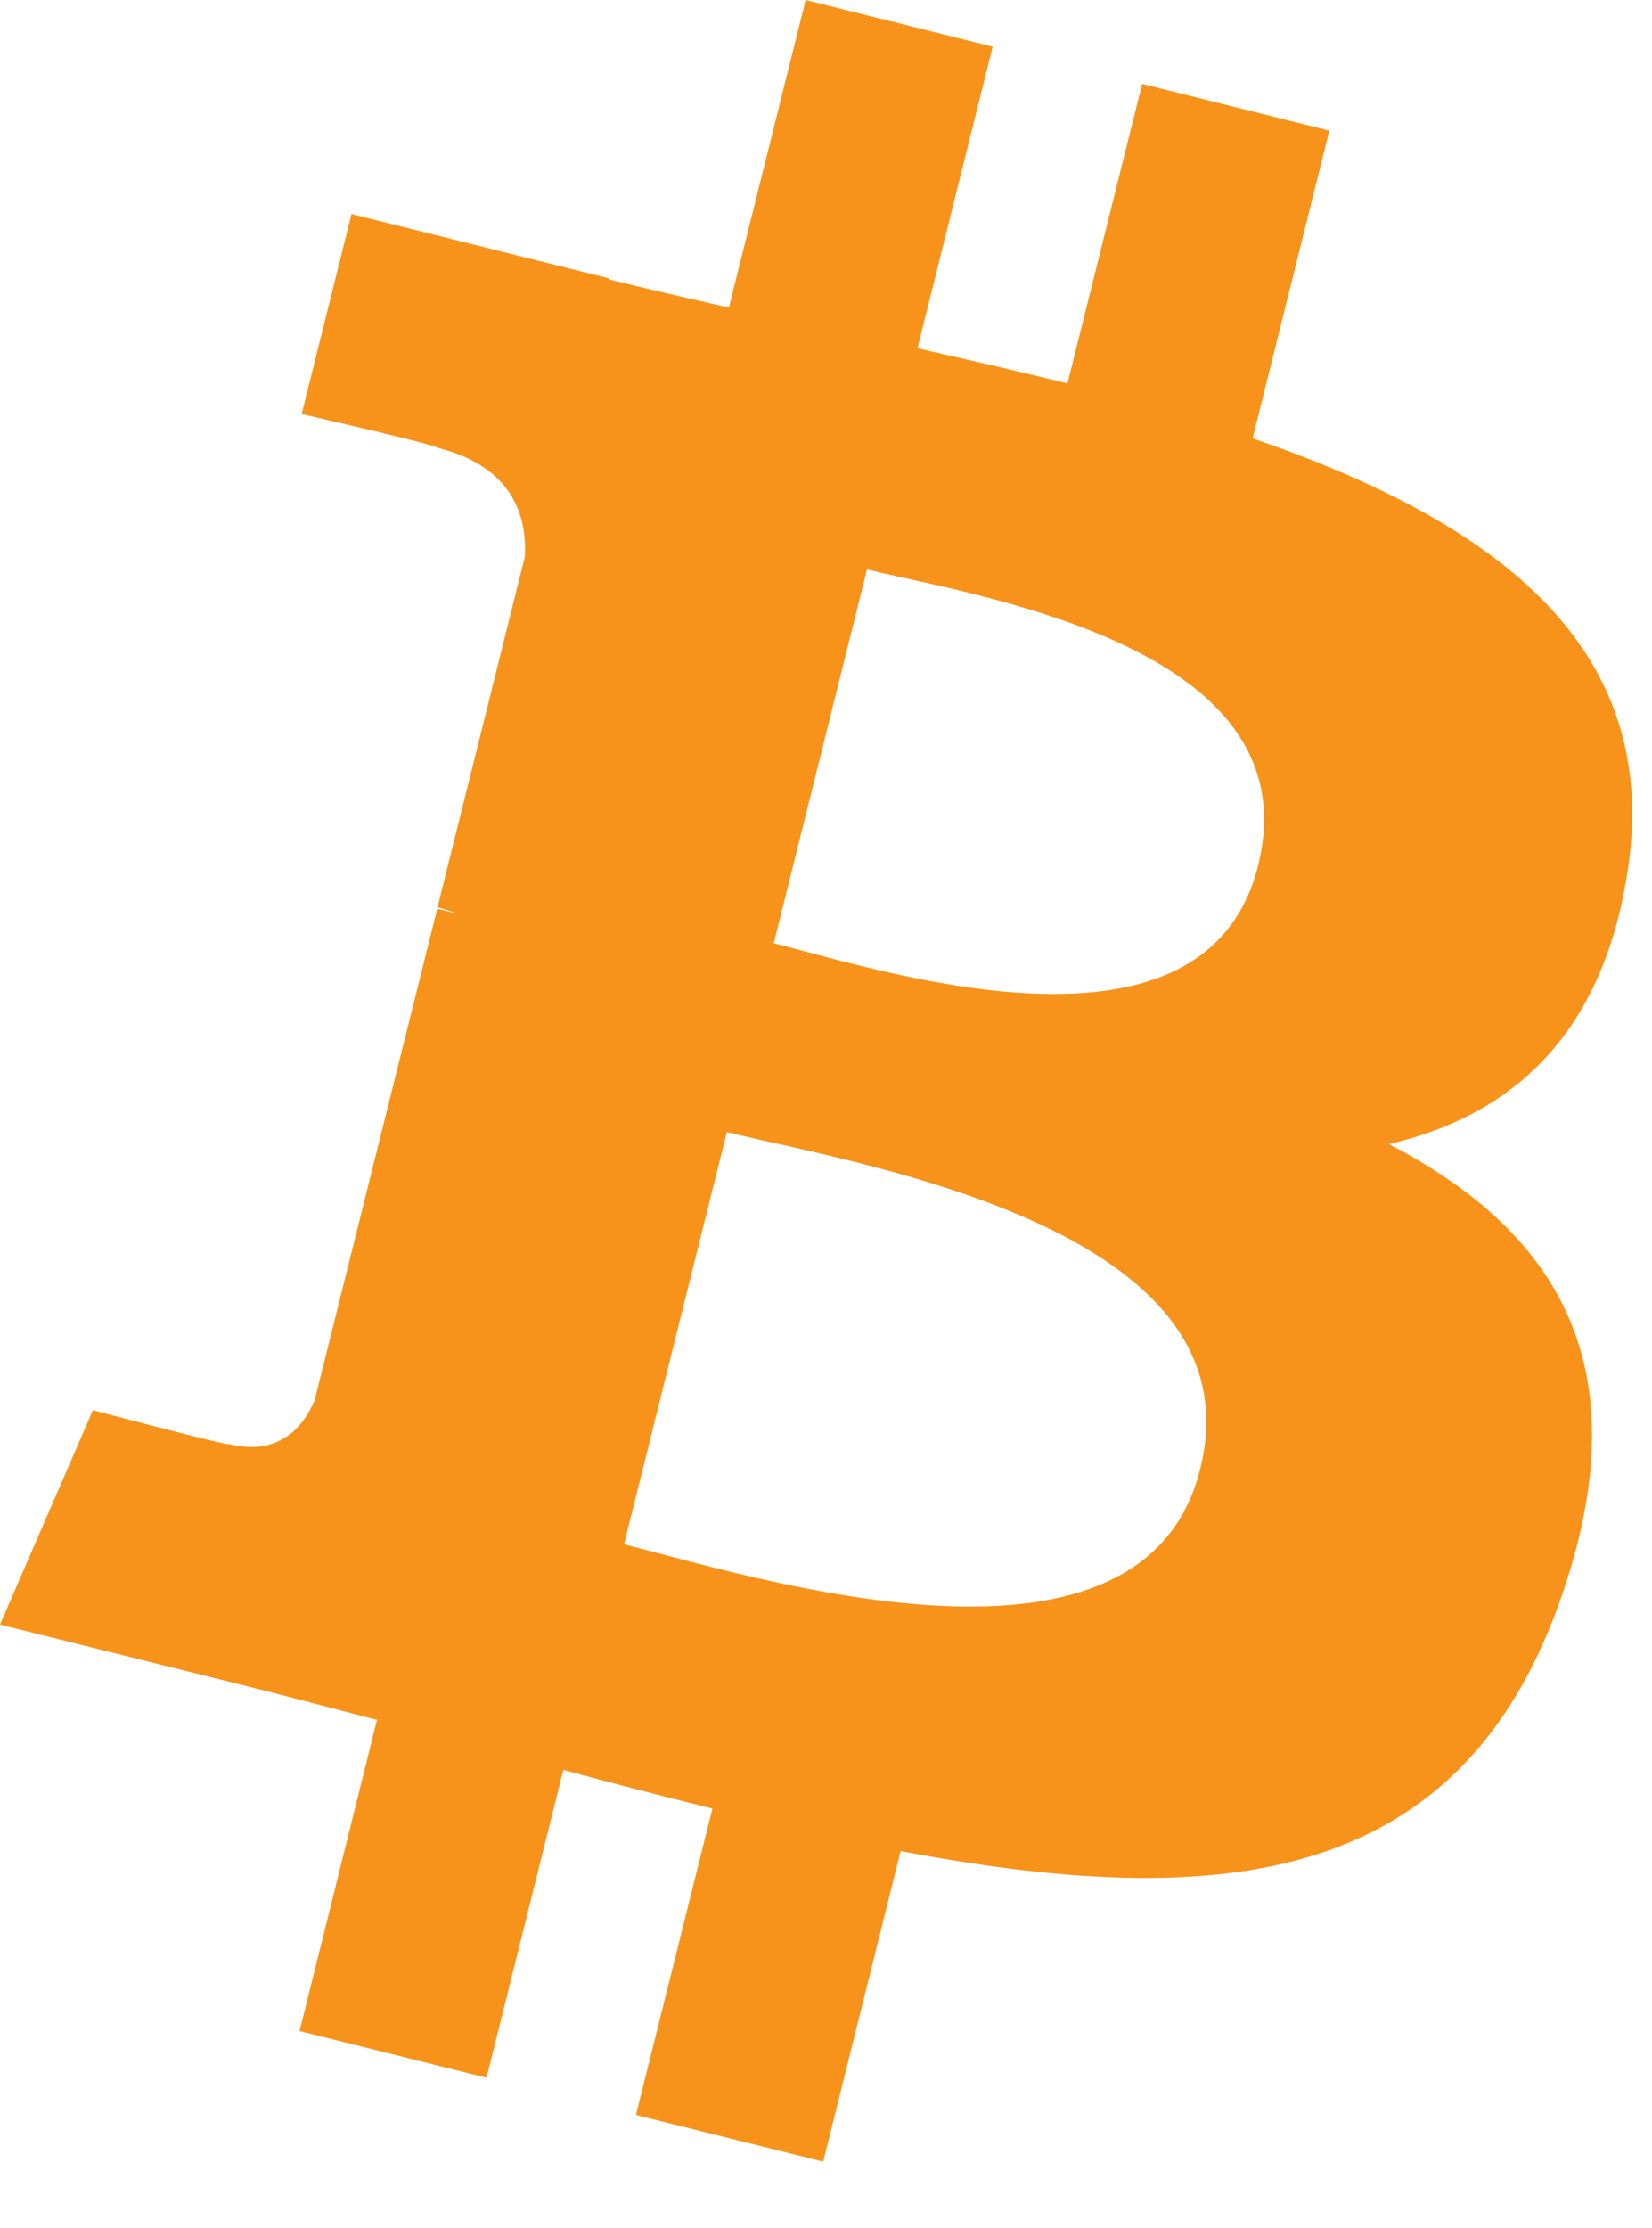 <svg xmlns="http://www.w3.org/2000/svg" width="23" height="31" fill="none"><path fill="#F7931A" d="m13.821.65-1.047 4.196c.7.16 1.404.32 2.088.49l1.04-4.168 2.606.65L17.44 6.1c3.291 1.133 5.697 2.832 5.225 5.993-.342 2.313-1.624 3.434-3.327 3.828 2.338 1.218 3.527 3.085 2.393 6.321-1.405 4.019-4.748 4.358-9.192 3.517l-1.078 4.322-2.607-.65 1.065-4.264a97.387 97.387 0 0 1-2.076-.538l-1.069 4.284-2.603-.65 1.078-4.33c-.608-.156-1.226-.322-1.856-.48L0 22.607l1.294-2.984c.015.004 1.92.51 1.894.473.738.182 1.066-.299 1.195-.62l1.705-6.831.274.068a2.15 2.15 0 0 0-.271-.087l1.216-4.878c.032-.554-.159-1.252-1.214-1.516.04-.027-1.865-.464-1.893-.47l.694-2.783 3.593.897-.003.013c.54.134 1.097.262 1.664.391L11.217 0l2.604.65ZM8.688 21.49c1.768.44 7.216 2.188 8.022-1.049.84-3.374-4.823-4.247-6.59-4.688L8.688 21.49Zm2.085-8.364c1.472.367 6.008 1.863 6.743-1.081.766-3.07-3.973-3.755-5.445-4.122l-1.298 5.203Z"/></svg>